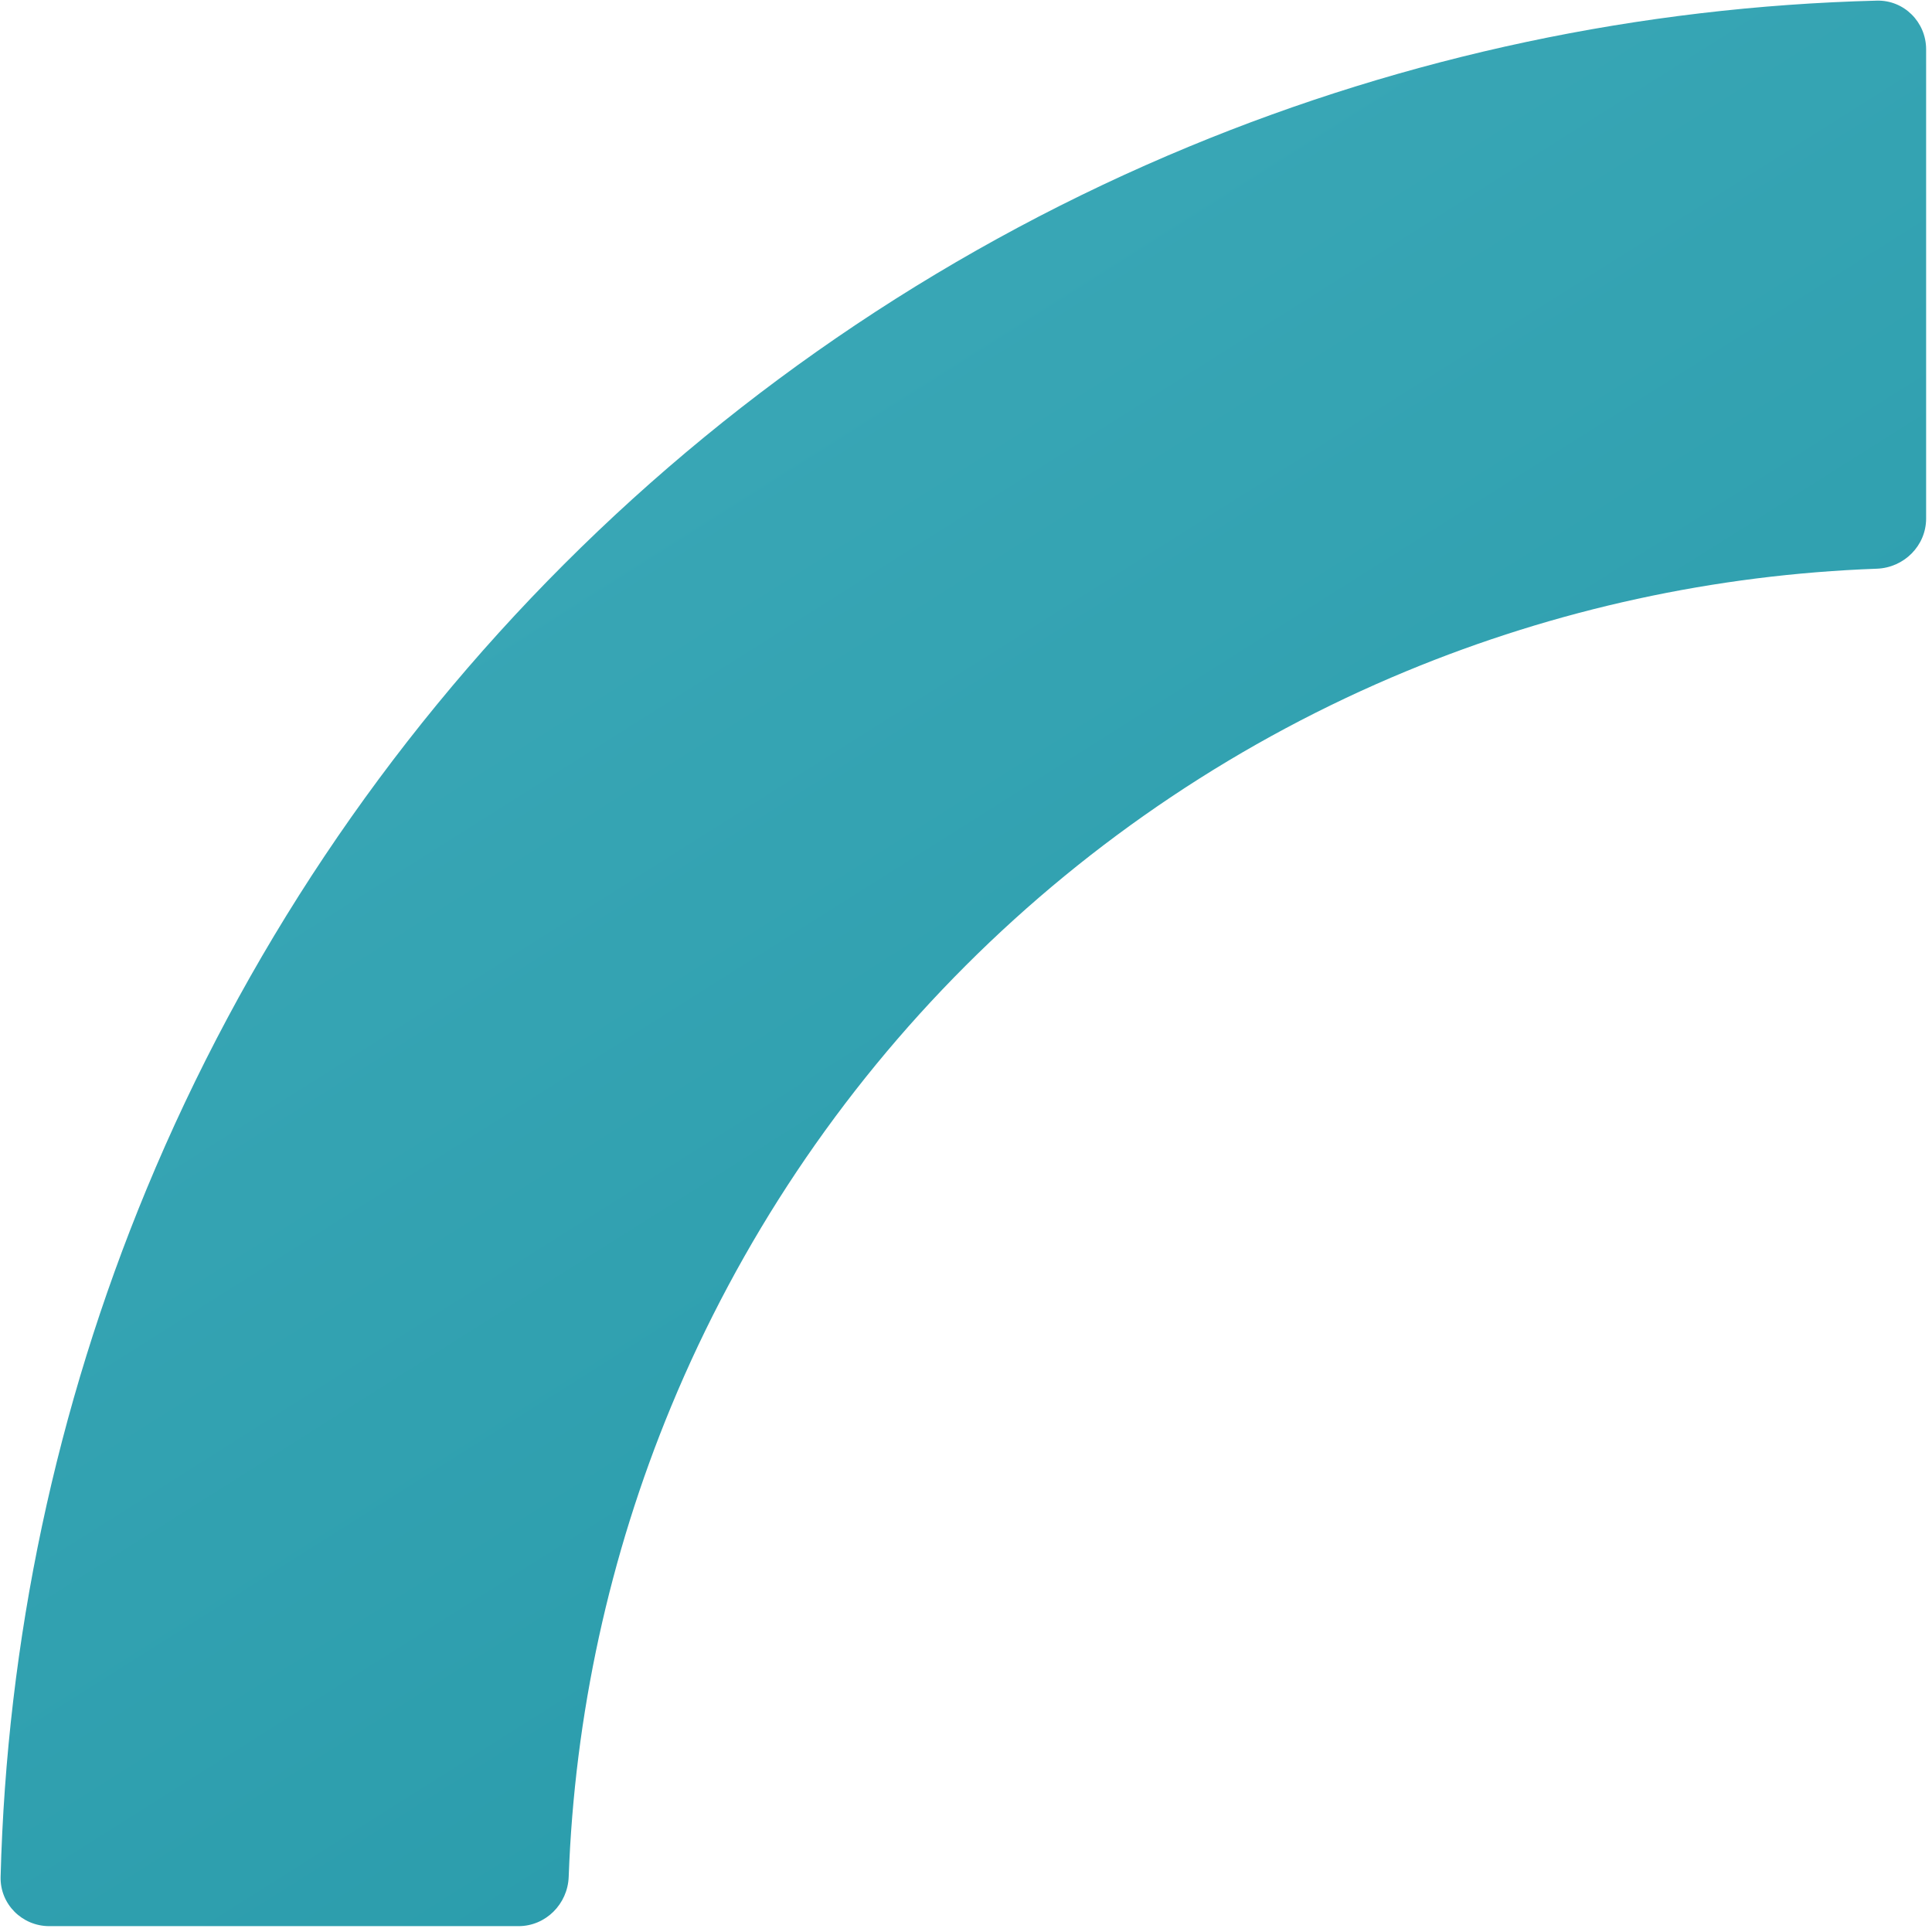 <svg width="265" height="265" viewBox="0 0 265 265" fill="none"  xmlns="http://www.w3.org/2000/svg">
<path d="M6.762 264.197C3.026 264.197 -0.012 261.167 0.084 257.432C0.913 225.043 7.694 193.062 20.108 163.093C33.385 131.039 52.846 101.914 77.379 77.381C101.911 52.849 131.036 33.388 163.09 20.111C193.059 7.697 225.04 0.916 257.429 0.087C261.164 -0.009 264.194 3.029 264.194 6.765V71.118C264.194 74.855 261.164 77.871 257.43 78.006C235.271 78.811 213.414 83.567 192.895 92.066C170.29 101.429 149.751 115.153 132.451 132.453C115.15 149.754 101.426 170.293 92.063 192.898C83.564 213.417 78.808 235.274 78.004 257.433C77.868 261.167 74.852 264.197 71.116 264.197H6.762Z" fill="url(#paint0_linear_370_4483)"/>
<defs>
<linearGradient id="paint0_linear_370_4483" x1="433.333" y1="380.638" x2="174.101" y2="-30.157" gradientUnits="userSpaceOnUse">
<stop stop-color="#158D9D"/>
<stop offset="1" stop-color="#3BA8B7"/>
</linearGradient>
</defs>
</svg>
